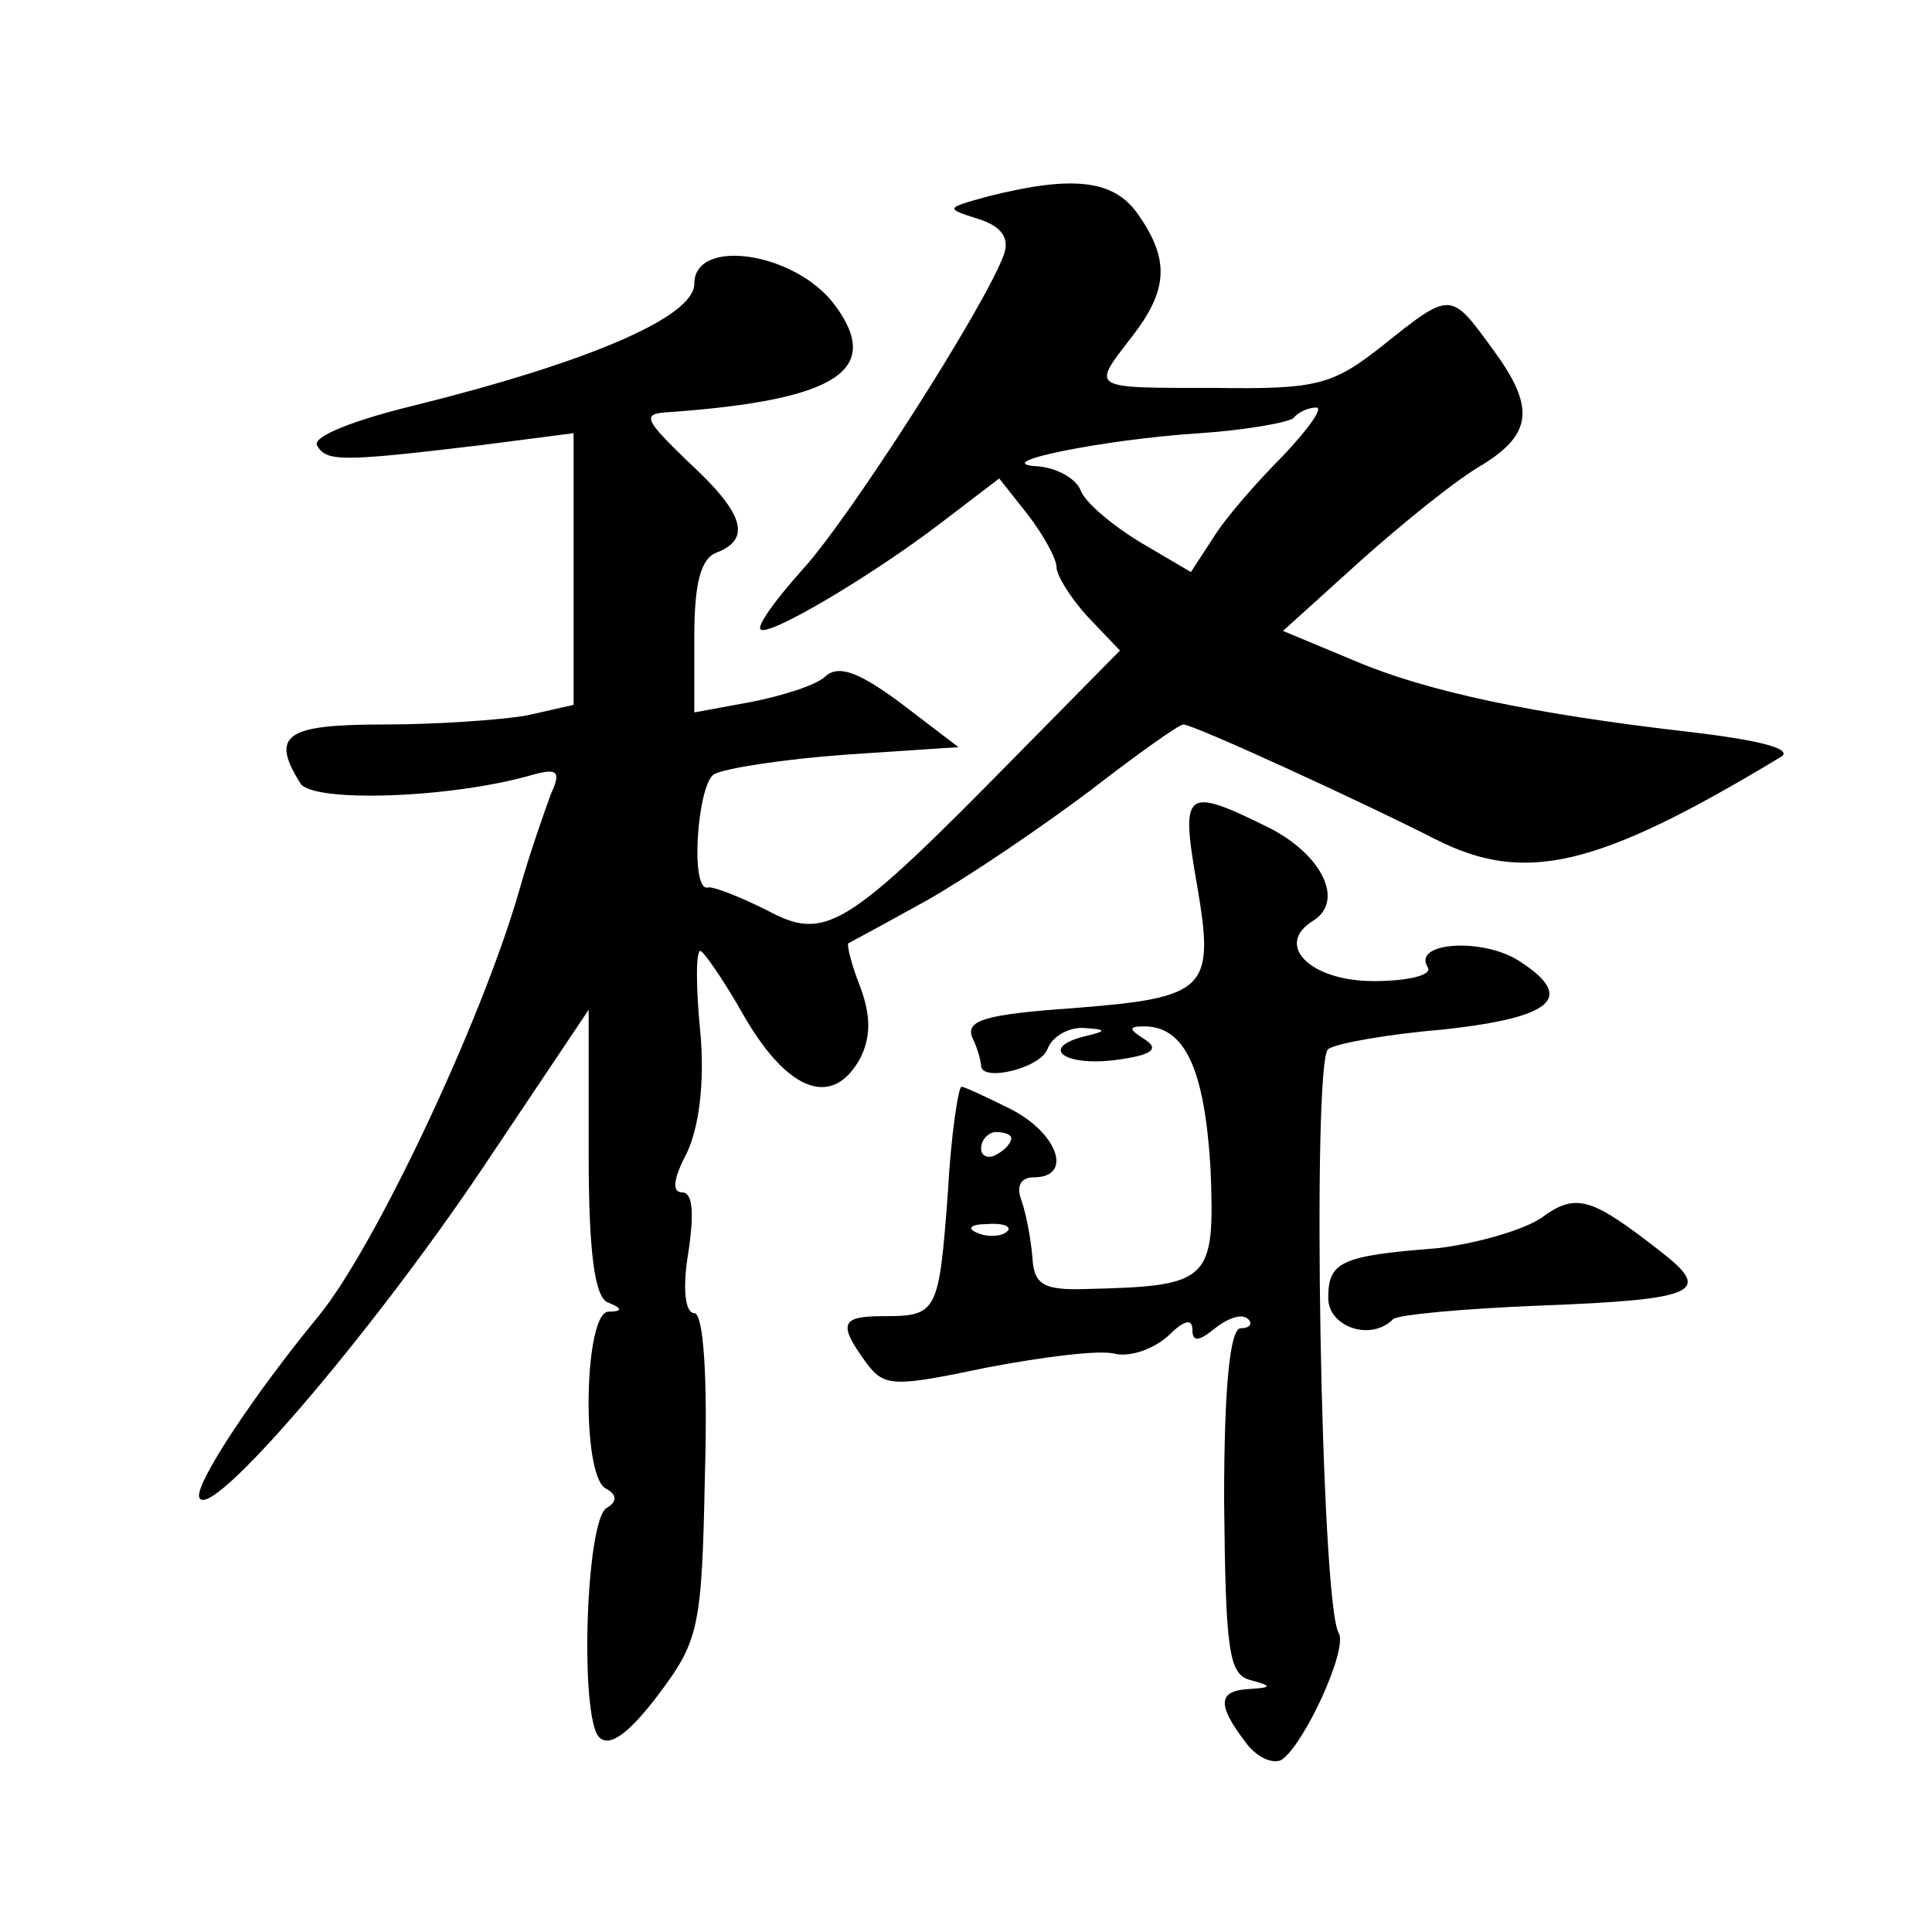 <?xml version="1.0" standalone="no"?>
<!DOCTYPE svg PUBLIC "-//W3C//DTD SVG 20010904//EN"
 "http://www.w3.org/TR/2001/REC-SVG-20010904/DTD/svg10.dtd">
<svg version="1.0" xmlns="http://www.w3.org/2000/svg"
 width="128pt" height="128pt" viewBox="0 0 128 128"
 preserveAspectRatio="xMidYMid meet">
<g transform="translate(0,128) scale(0.1,-0.1)"
fill="#0" stroke="none">
<path d="M655 1150 c-29 -8 -29 -8 -7 -15 16 -5 21 -13 17 -24 -13 -35 -102 -174
-133 -208 -18 -20 -31 -38 -28 -40 5 -5 73 35 120 71 l38 29 19 -24 c10 -13 19
-29 19 -35 0 -5 9 -20 21 -33 l21 -22 -69 -70 c-113 -115 -126 -123 -165 -102 -18
9 -36 16 -39 15 -12 -3 -7 68 4 75 7 4 46 10 87 13 l75 5 -38 29 c-27 20 -41 26
-50 18 -6 -6 -29 -13 -49 -17 l-38 -7 0 50 c0 35 4 52 15 56 23 9 18 26 -19 60
-30 29 -31 32 -12 33 111 8 141 28 109 71 -26 35 -93 45 -93 14 0 -22 -70 -52 -187
-81 -37 -9 -66 -20 -63 -26 6 -11 16 -11 108 0 l62 8 0 -90 0 -90 -31 -7 c-17 -3
-60 -6 -95 -6 -65 0 -75 -7 -55 -39 8 -13 101 -10 155 6 15 4 18 2 11 -13 -4 -11
-14 -39 -21 -64 -25 -87 -96 -237 -133 -282 -42 -51 -82 -111 -79 -120 6 -18 113
107 187 217 l71 106 0 -95 c0 -66 4 -96 13 -99 10 -4 9 -6 0 -6 -16 -1 -18 -107
-2 -117 8 -4 8 -9 1 -13 -14 -8 -18 -139 -5 -152 7 -7 20 3 39 28 27 36 29 44 31
145 2 66 -1 108 -7 108 -6 0 -8 16 -4 40 4 26 3 40 -4 40 -7 0 -6 9 3 26 8 17 12
46 9 80 -3 30 -3 54 0 54 2 0 16 -20 30 -45 29 -49 58 -59 76 -26 7 14 7 28 0 47
-6 15 -9 28 -8 29 2 1 26 14 53 29 28 16 75 48 107 72 31 24 59 44 62 44 7 0 122
-53 167 -76 59 -30 107 -19 228 54 10 5 -8 11 -59 17 -105 12 -175 27 -222 47 l-48
20 52 47 c28 25 64 54 80 63 34 21 35 39 6 78 -27 37 -27 37 -72 1 -33 -26 -43
-29 -111 -28 -84 0 -82 -1 -55 34 24 31 25 51 4 81 -16 23 -43 26 -99 12z m195
-172 c-17 -17 -38 -41 -46 -54 l-15 -23 -34 20 c-18 11 -36 26 -39 34 -3 8 -16
15 -28 16 -36 2 44 18 107 22 30 2 58 7 62 10 3 4 10 7 15 7 5 0 -5 -14 -22 -32z
M793 694 c12 -70 7 -75 -83 -82 -57 -4 -70 -8 -66 -19 4 -8 6 -17 6 -19 0 -11 39
-2 44 11 3 8 13 14 23 14 17 -1 17 -2 0 -6 -29 -8 -10 -20 24 -15 22 3 27 7 18
13 -11 7 -12 9 -1 9 27 0 40 -28 44 -94 3 -75 0 -78 -82 -80 -29 -1 -35 3 -36 21
-1 12 -4 28 -7 37 -4 10 -1 16 8 16 26 0 16 29 -15 45 -16 8 -31 15 -33 15 -2 0
-7 -32 -9 -70 -6 -80 -7 -82 -43 -82 -28 0 -30 -5 -11 -31 12 -16 18 -16 80 -3
37 7 75 12 85 9 10 -2 25 3 35 12 10 10 16 12 16 4 0 -8 4 -8 15 1 9 7 18 10 22
6 3 -3 1 -6 -5 -6 -7 0 -11 -38 -11 -114 1 -99 3 -115 17 -119 15 -4 15 -5 0 -6
-21 -1 -22 -10 -3 -35 7 -10 18 -15 24 -12 15 10 44 73 38 84 -12 18 -18 380 -7
387 6 4 41 10 77 13 72 8 87 21 50 45 -24 16 -72 13 -61 -4 3 -5 -13 -9 -36 -9
-42 0 -66 24 -40 40 21 13 6 44 -30 62 -55 27 -58 25 -47 -38z m-123 -168 c0 -3
-4 -8 -10 -11 -5 -3 -10 -1 -10 4 0 6 5 11 10 11 6 0 10 -2 10 -4z m-3 -62 c-3
-3 -12 -4 -19 -1 -8 3 -5 6 6 6 11 1 17 -2 13 -5z M1021 473 c-12 -8 -43 -17 -69
-20 -64 -5 -72 -9 -72 -33 0 -19 28 -29 43 -14 3 3 47 7 97 9 105 4 115 9 80 36
-46 36 -56 39 -79 22z"/>
</g>
</svg>
